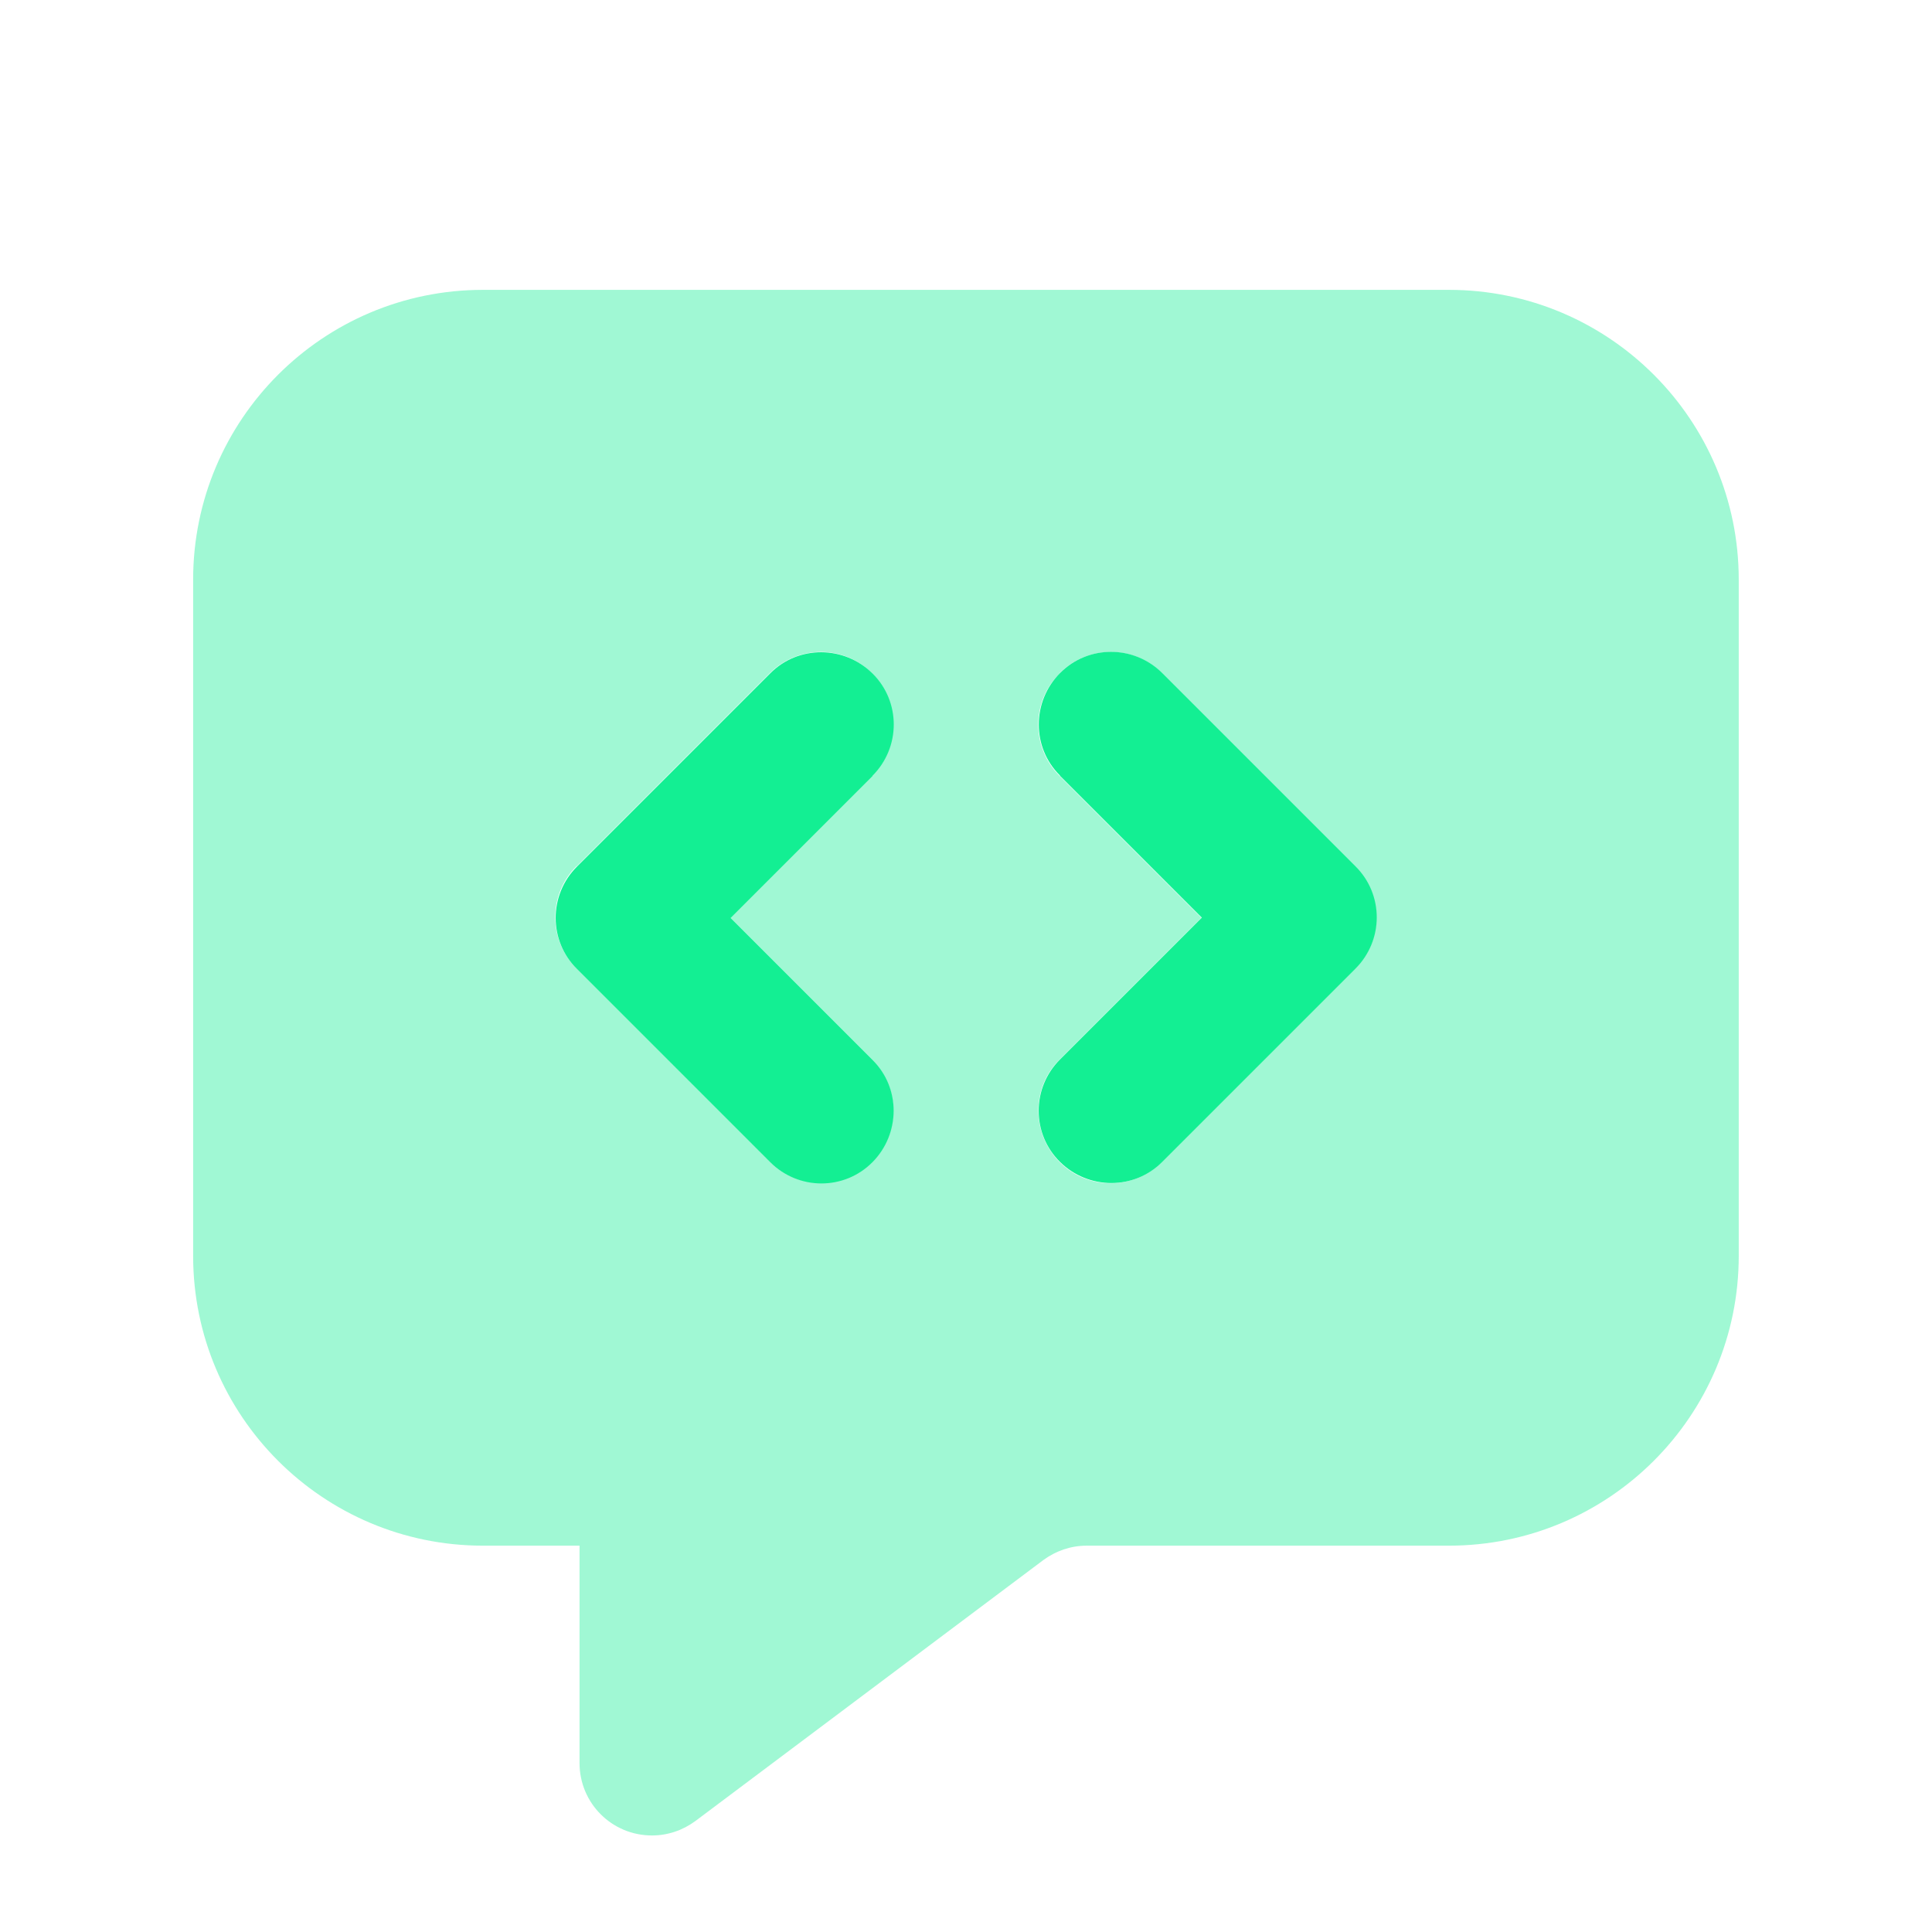 <svg xmlns="http://www.w3.org/2000/svg" fill="none" viewBox="0 0 32 32" height="32" width="32">
<path fill="#13EF93" d="M3.199 9.601V20.801C3.199 23.451 5.349 25.601 7.999 25.601H9.599V29.201C9.599 29.866 10.134 30.401 10.799 30.401C11.059 30.401 11.309 30.316 11.519 30.161L17.279 25.841C17.489 25.686 17.739 25.601 17.999 25.601H23.999C26.649 25.601 28.799 23.451 28.799 20.801V9.601C28.799 6.951 26.649 4.801 23.999 4.801H7.999C5.349 4.801 3.199 6.951 3.199 9.601ZM9.549 14.351L12.749 11.151C13.219 10.681 13.979 10.681 14.444 11.151C14.909 11.621 14.914 12.381 14.444 12.846L12.094 15.196L14.444 17.546C14.914 18.016 14.914 18.776 14.444 19.241C13.974 19.706 13.214 19.711 12.749 19.241L9.549 16.041C9.079 15.571 9.079 14.811 9.549 14.346V14.351ZM17.549 11.151C18.019 10.681 18.779 10.681 19.244 11.151L22.444 14.351C22.914 14.821 22.914 15.581 22.444 16.046L19.244 19.246C18.774 19.716 18.014 19.716 17.549 19.246C17.084 18.776 17.079 18.016 17.549 17.551L19.899 15.201L17.549 12.851C17.079 12.381 17.079 11.621 17.549 11.156V11.151Z" opacity="0.4"></path>
<path fill="#13EF93" d="M14.451 12.849C14.921 12.379 14.921 11.619 14.451 11.154C13.981 10.689 13.221 10.684 12.756 11.154L9.556 14.354C9.086 14.824 9.086 15.584 9.556 16.049L12.756 19.249C13.226 19.719 13.986 19.719 14.451 19.249C14.916 18.779 14.921 18.019 14.451 17.554L12.101 15.204L14.451 12.854V12.849ZM17.556 12.849L19.906 15.199L17.556 17.549C17.086 18.019 17.086 18.779 17.556 19.244C18.026 19.709 18.786 19.714 19.251 19.244L22.451 16.044C22.921 15.574 22.921 14.814 22.451 14.349L19.251 11.149C18.781 10.679 18.021 10.679 17.556 11.149C17.091 11.619 17.086 12.379 17.556 12.844V12.849Z"></path>
</svg>
